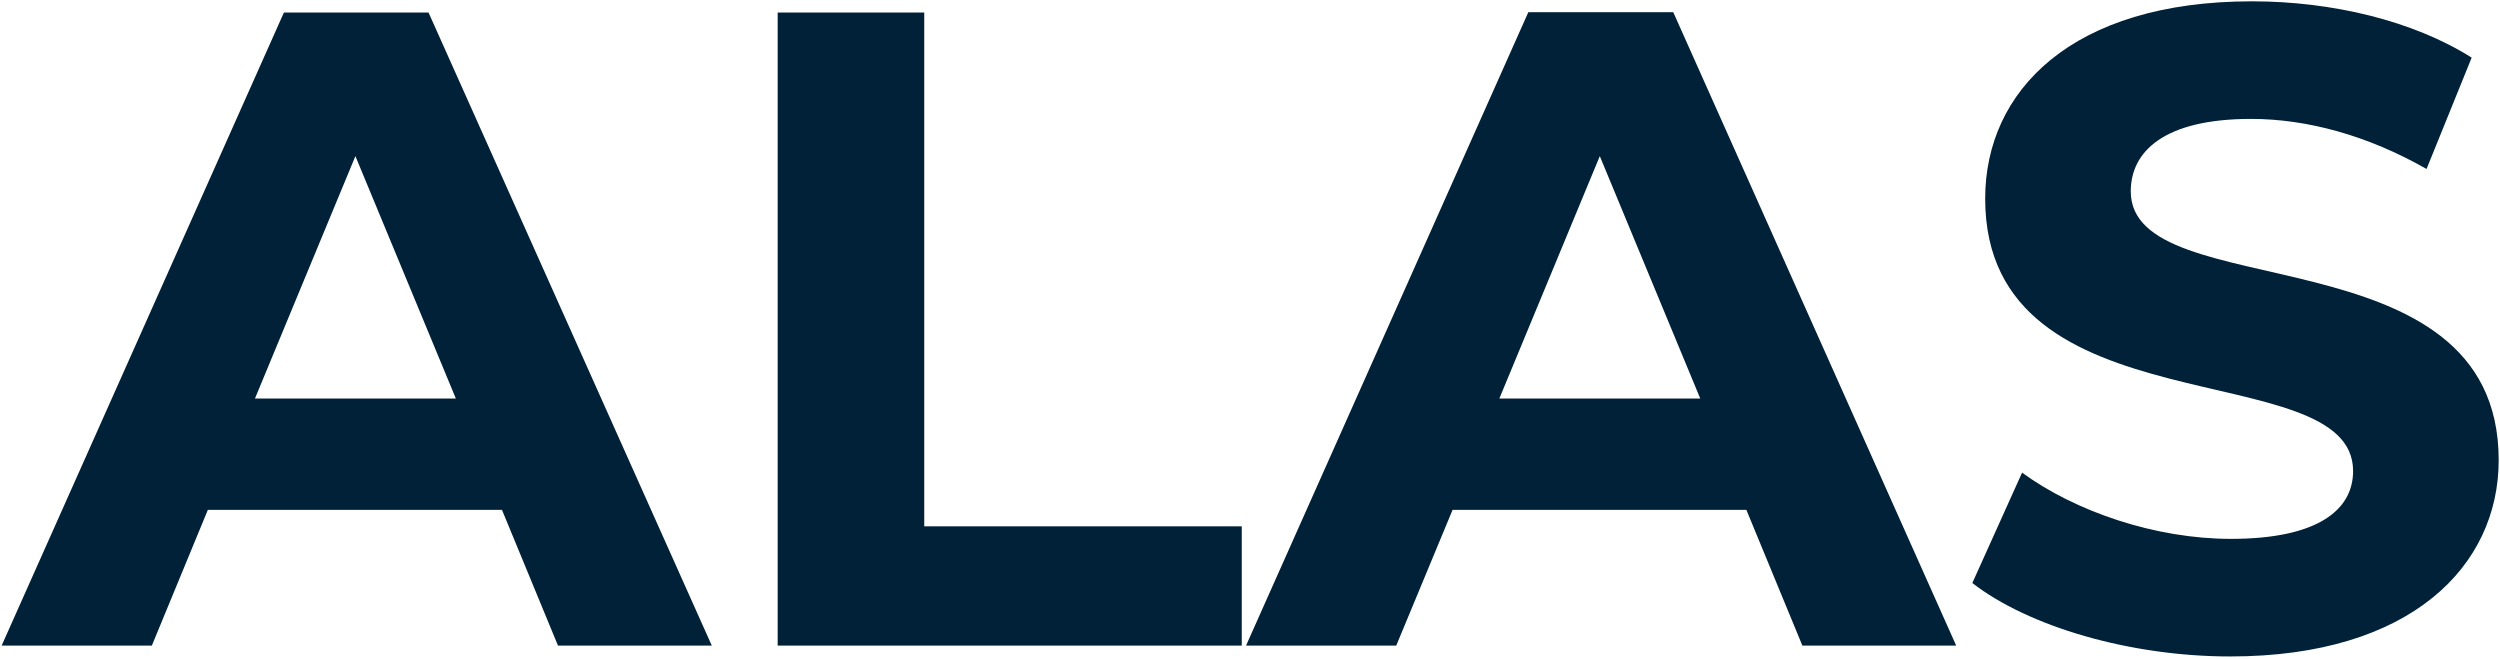 <svg xmlns="http://www.w3.org/2000/svg" version="1.2" viewBox="0 0 759 200"><path fill="#002138" d="M169.4 196h46.7l-86-192.2H86.2L.5 196h45.6l17-41.2h89.3zm-92-75 30.5-73.6 30.5 73.6zm158.7 75H377v-36.2h-96.4V3.8h-44.5zm311.1 0h46.7L508 3.7h-44L378.3 196h45.6l17.1-41.2h89.2zm-92-75 30.5-73.6 30.5 73.6zm221.9 78.3c54.9 0 81.5-27.5 81.5-59.6 0-70.6-111.7-46.2-111.7-81.6 0-12.1 10.1-22 36.5-22 17 0 35.4 5 53.3 15.2l13.7-33.8C732.5 6.2 707.8.4 683.7.4c-54.7 0-81 27.2-81 59.9 0 71.4 111.7 46.7 111.7 82.7 0 11.8-10.7 20.6-37.1 20.6-23 0-47.2-8.3-63.4-20.1L598.8 177c17 13.2 47.8 22.3 78.3 22.3z"/></svg>